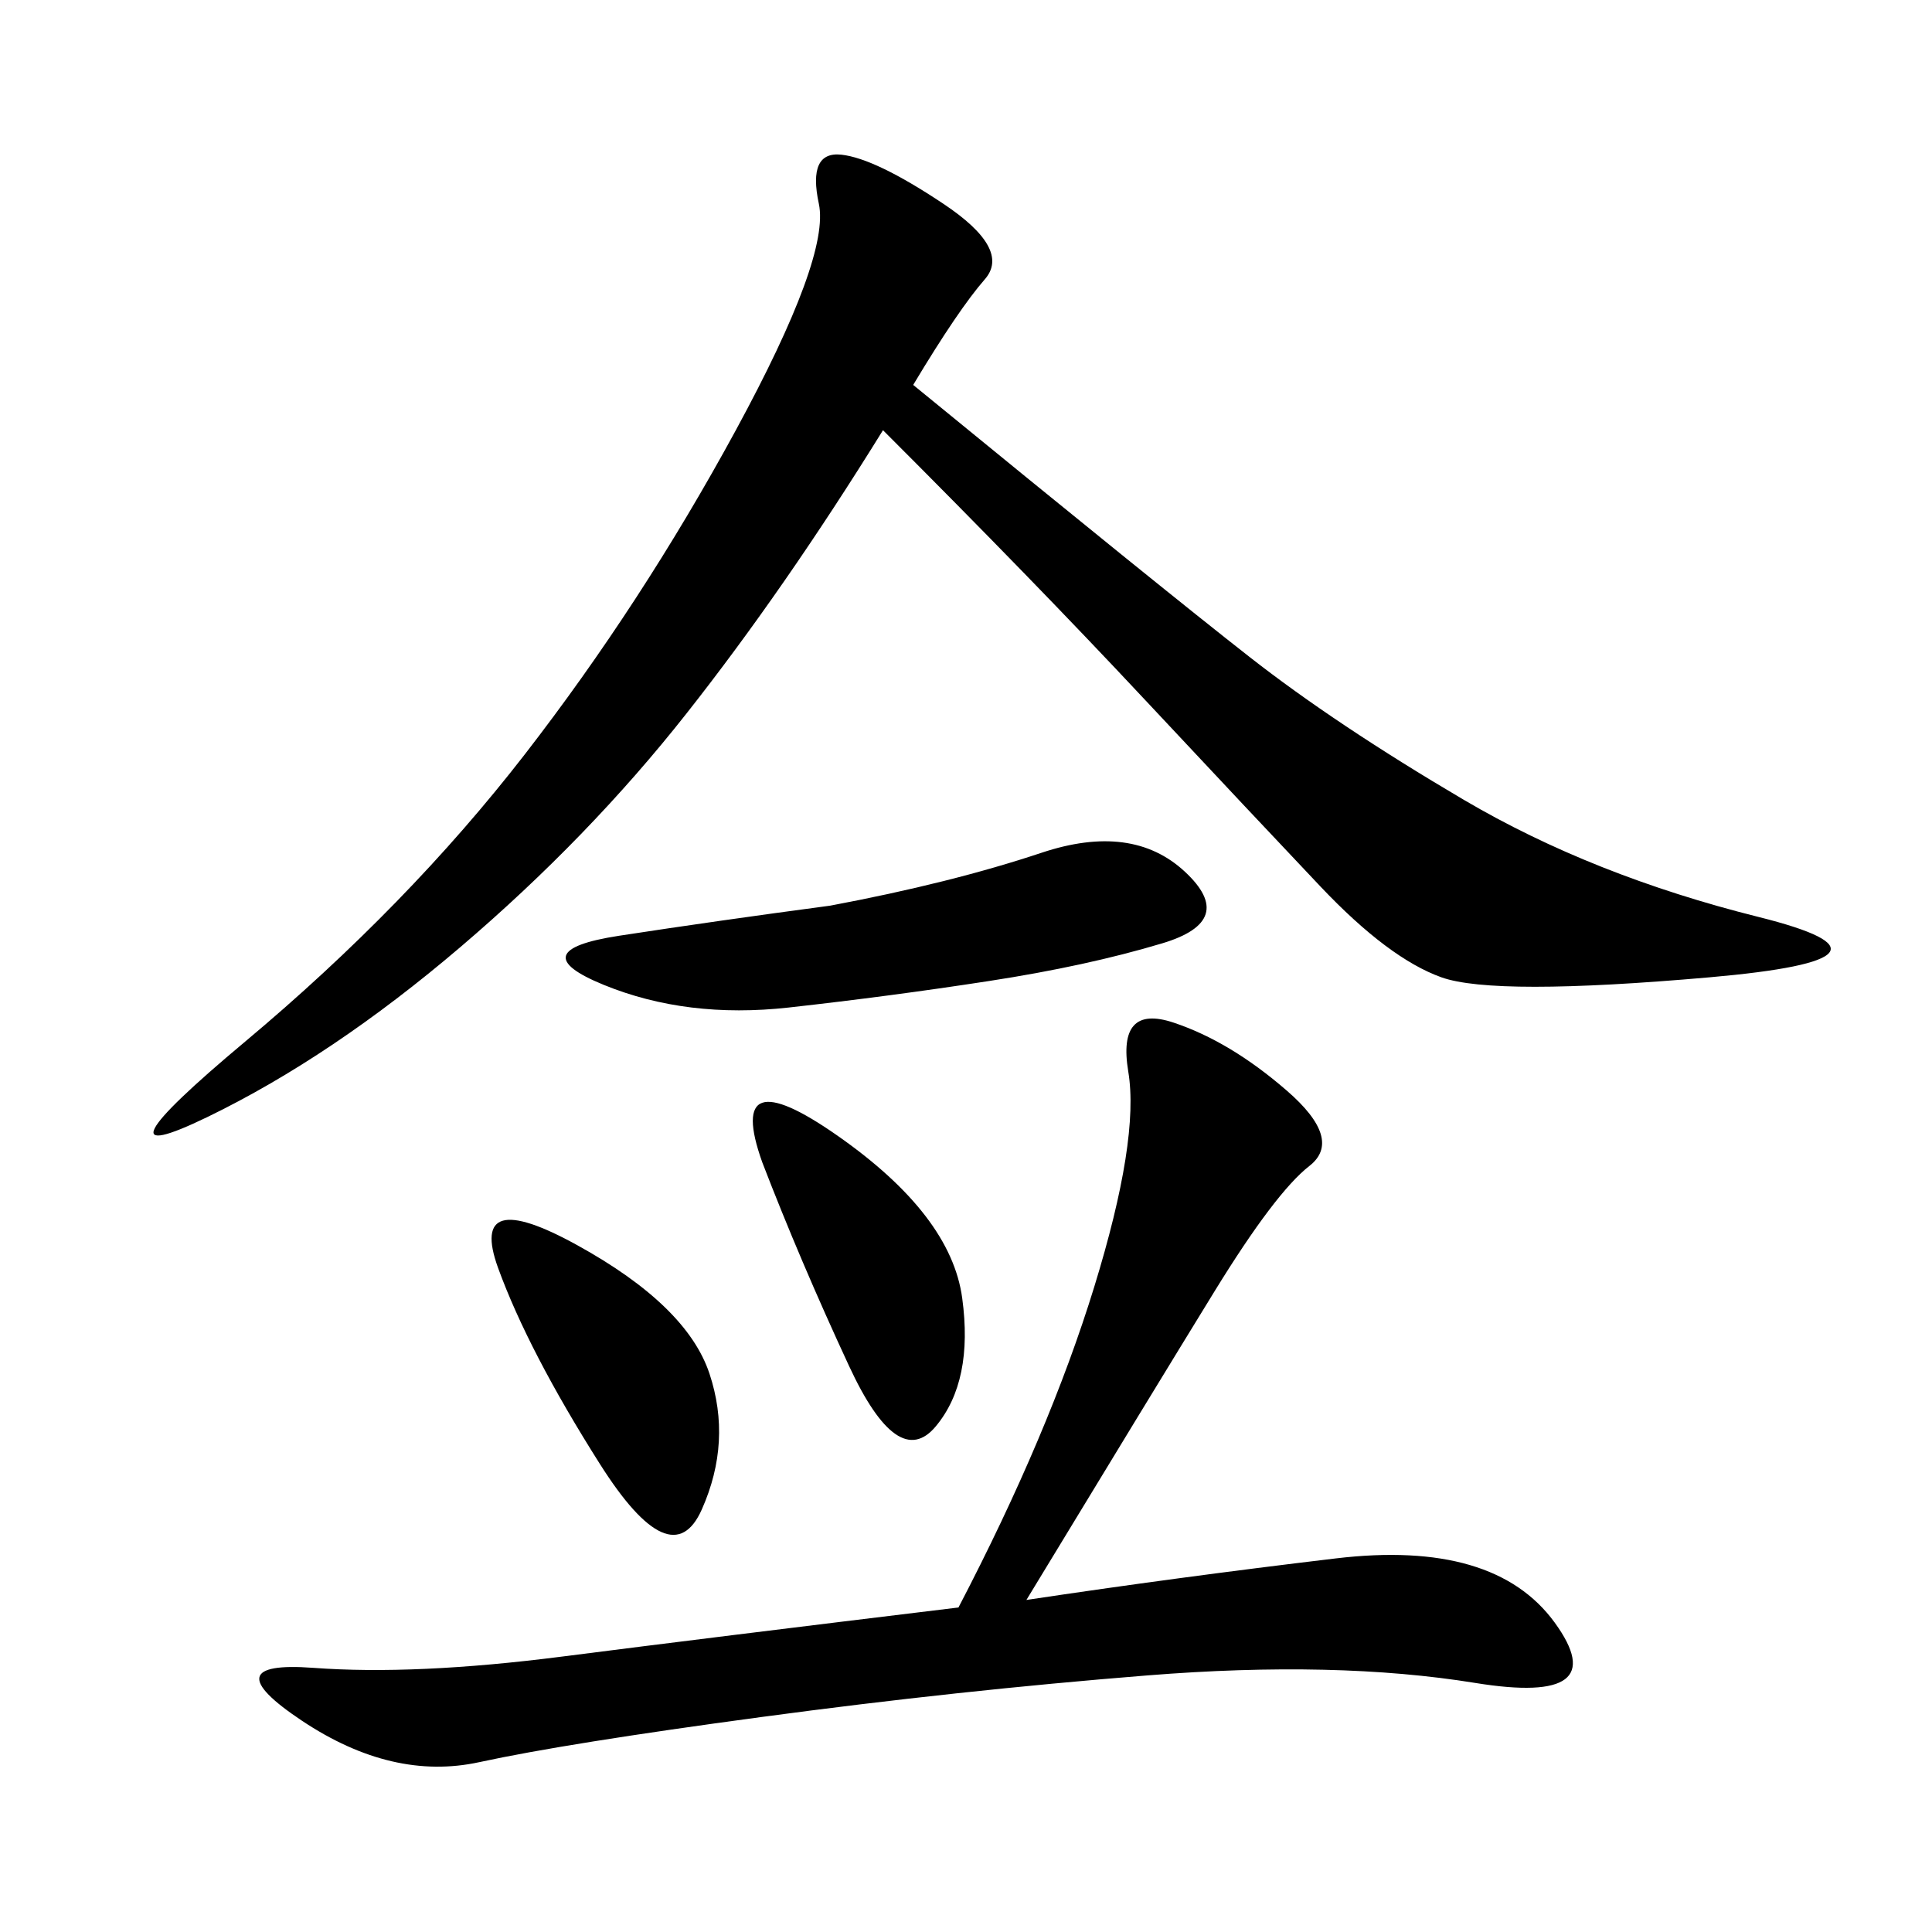 <svg xmlns="http://www.w3.org/2000/svg" xmlns:xlink="http://www.w3.org/1999/xlink" width="300" height="300"><path d="M141.80 59.77Q180.47 91.41 193.95 101.95Q207.42 112.50 227.34 124.22Q247.27 135.94 273.05 142.38Q298.83 148.83 265.43 151.76Q232.03 154.69 223.83 151.76Q215.63 148.83 205.08 137.70Q194.53 126.56 177.54 108.40Q160.55 90.23 137.11 66.80L137.11 66.80Q121.88 91.41 106.64 110.74Q91.41 130.08 71.48 147.07Q51.56 164.06 32.23 173.44Q12.89 182.81 38.09 161.72Q63.28 140.63 81.45 117.19Q99.61 93.75 114.26 66.80Q128.91 39.84 127.15 31.64Q125.39 23.44 130.66 24.02Q135.94 24.61 146.48 31.64Q157.03 38.67 152.93 43.36Q148.83 48.05 141.80 59.77L141.80 59.77ZM159.38 248.44Q182.81 244.92 207.42 241.99Q232.03 239.06 241.41 251.95Q250.78 264.84 229.10 261.33Q207.42 257.81 178.13 260.16Q148.83 262.50 118.36 266.60Q87.89 270.70 74.41 273.63Q60.94 276.56 46.88 267.19Q32.81 257.81 48.63 258.98Q64.45 260.16 87.30 257.23Q110.16 254.30 148.83 249.61L148.83 249.61Q162.89 222.66 169.92 199.80Q176.95 176.95 175.20 166.41Q173.44 155.86 182.23 158.79Q191.02 161.72 199.80 169.34Q208.59 176.95 203.32 181.05Q198.05 185.16 188.67 200.39Q179.30 215.63 159.38 248.44L159.38 248.44ZM128.91 140.63Q147.66 137.11 161.72 132.42Q175.78 127.73 183.98 135.35Q192.19 142.97 180.47 146.48Q168.75 150 153.52 152.34Q138.28 154.69 122.46 156.45Q106.64 158.20 93.75 152.93Q80.86 147.66 96.09 145.31Q111.33 142.97 128.91 140.63L128.91 140.63ZM118.36 180.47Q112.50 164.06 130.08 176.37Q147.66 188.67 149.41 201.56Q151.17 214.45 145.31 221.48Q139.45 228.52 131.84 212.11Q124.22 195.70 118.36 180.47L118.36 180.47ZM77.34 196.88Q72.66 183.98 89.65 193.36Q106.64 202.73 110.16 213.28Q113.67 223.83 108.98 234.38Q104.30 244.92 93.16 227.34Q82.03 209.77 77.34 196.88L77.34 196.88Z"/></svg>